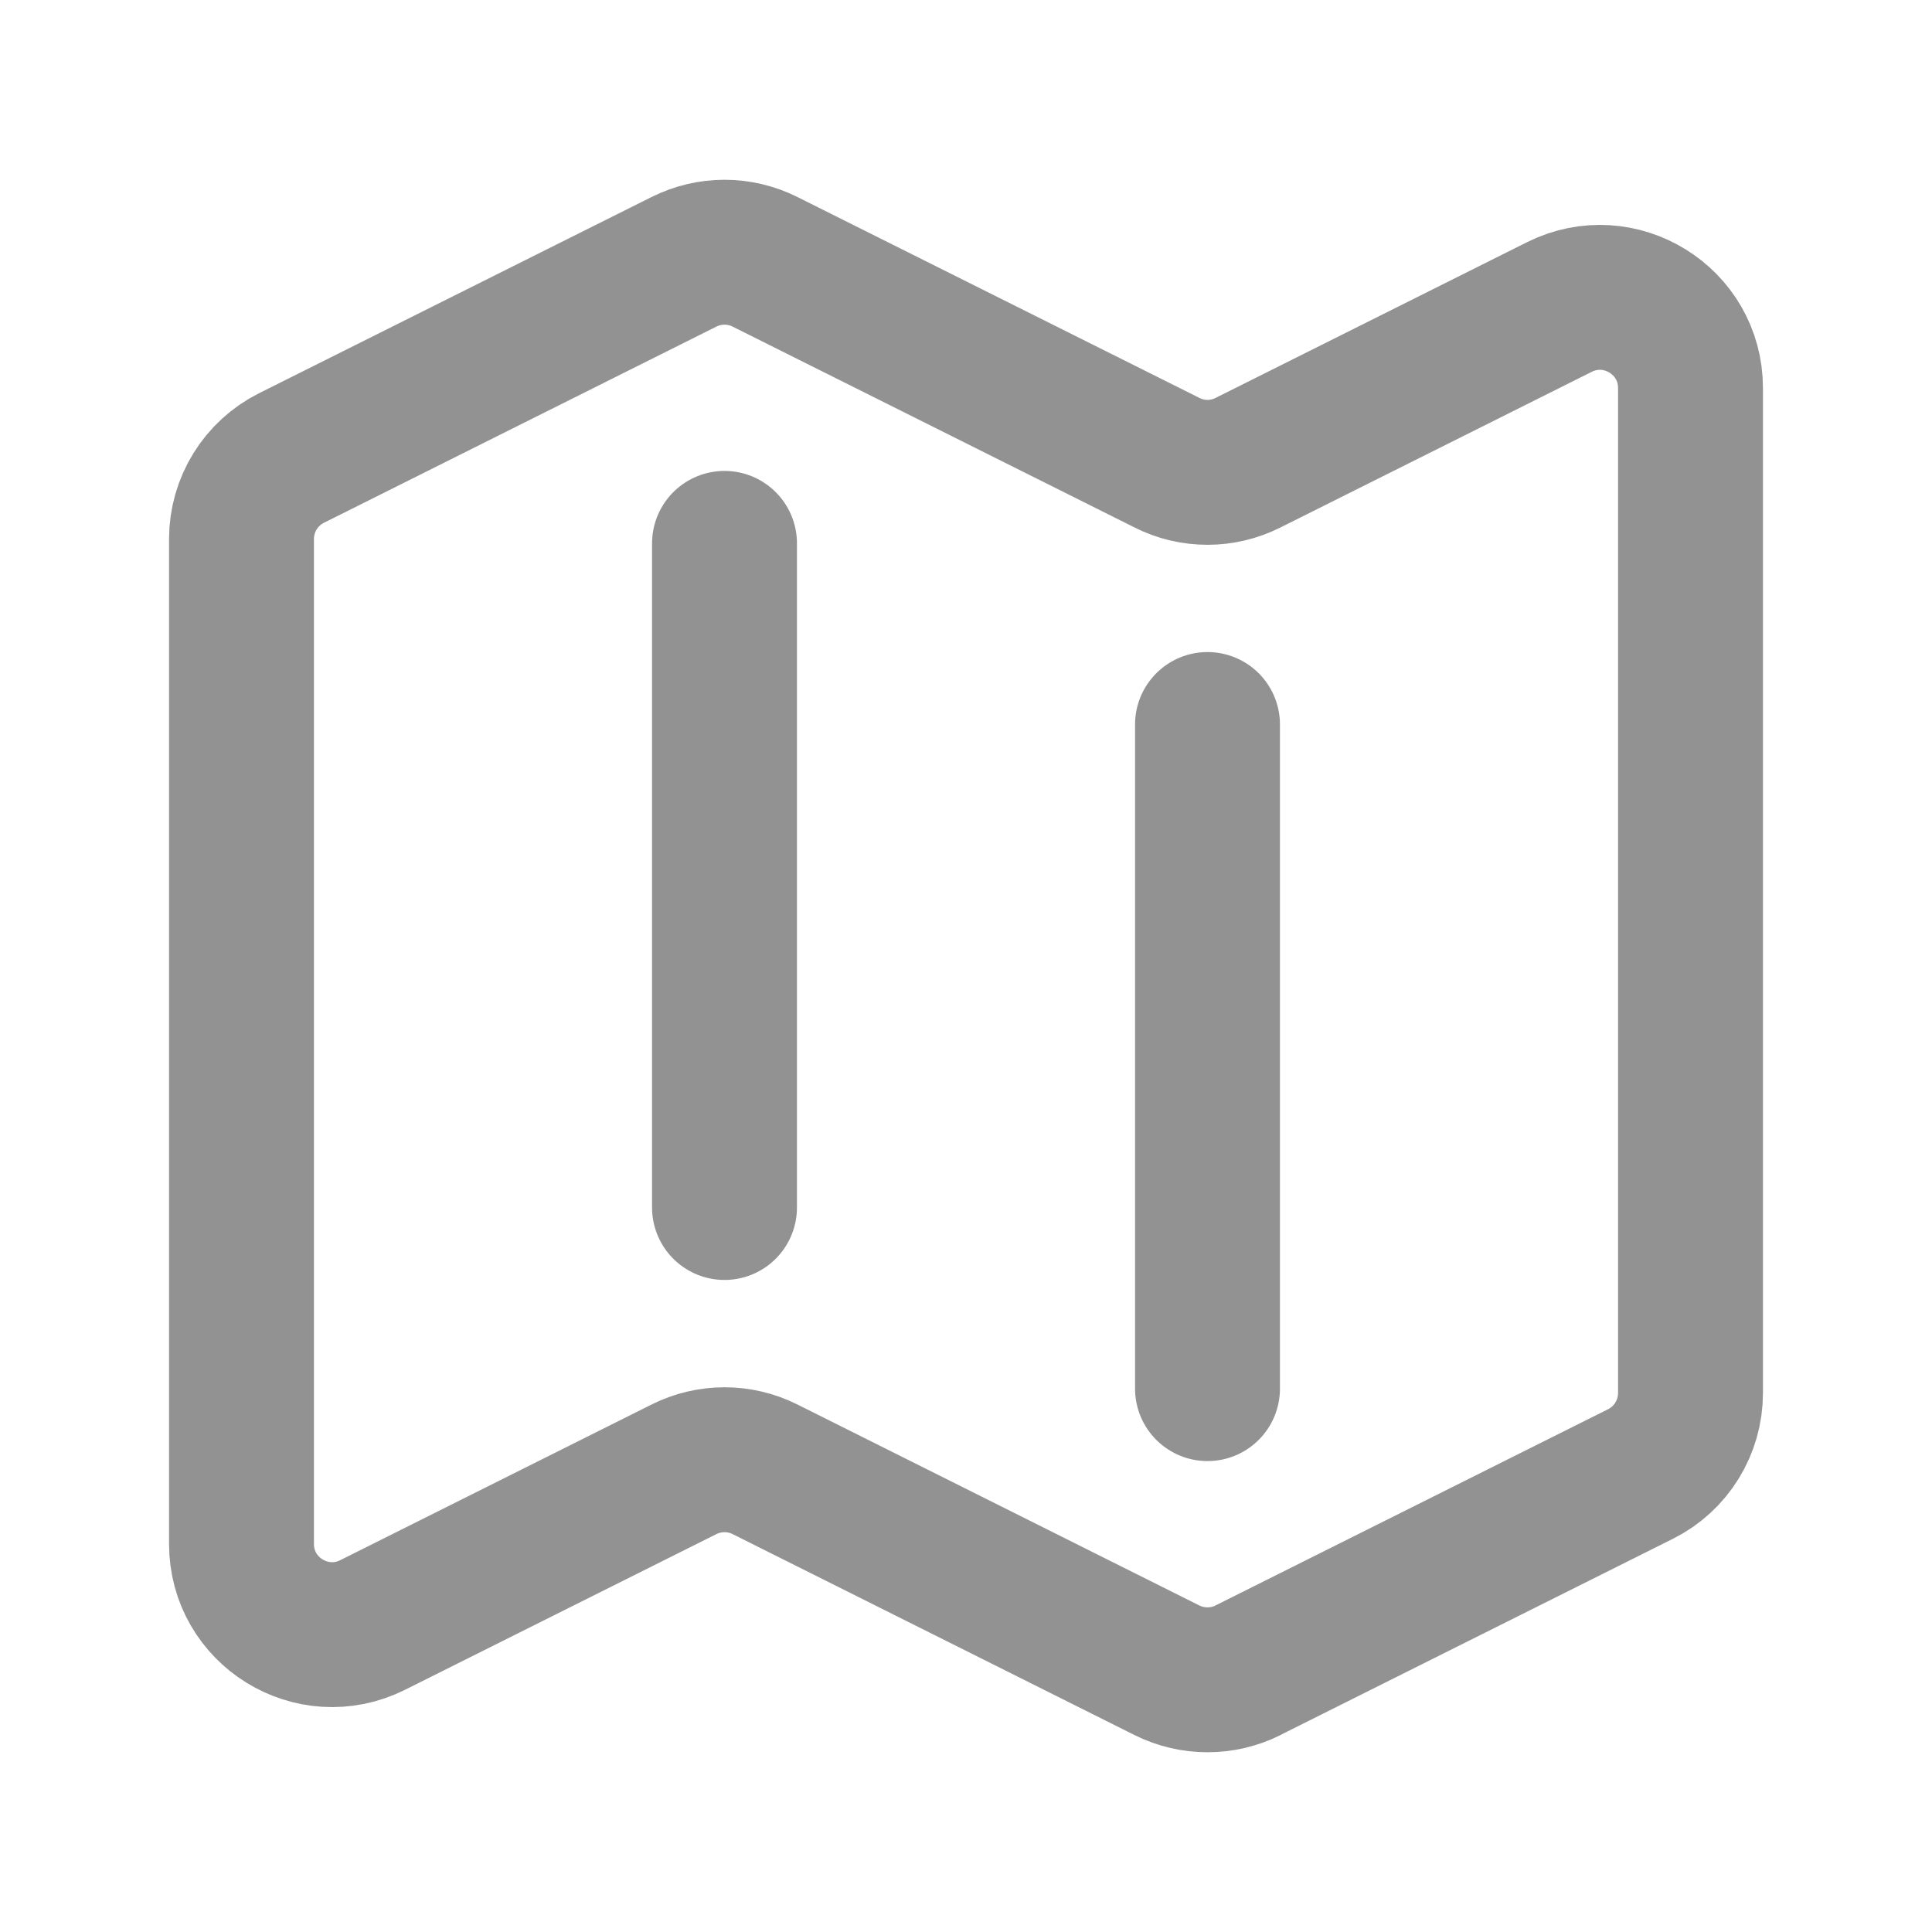 <svg width="20" height="20" viewBox="0 0 20 20" fill="none" xmlns="http://www.w3.org/2000/svg">
<path d="M7.5 5.625V12.5M12.5 7.5V14.375M12.919 17.29L16.982 15.259C17.299 15.101 17.5 14.776 17.5 14.421V4.017C17.5 3.32 16.767 2.867 16.143 3.178L12.919 4.79C12.655 4.923 12.344 4.923 12.081 4.79L7.919 2.71C7.789 2.645 7.646 2.611 7.5 2.611C7.354 2.611 7.211 2.645 7.081 2.71L3.018 4.741C2.7 4.9 2.5 5.225 2.5 5.579V15.983C2.5 16.68 3.233 17.133 3.857 16.822L7.081 15.21C7.345 15.078 7.656 15.078 7.919 15.21L12.081 17.291C12.345 17.422 12.656 17.422 12.919 17.291V17.29Z" stroke="#929292" stroke-width="1.5" stroke-linecap="round" stroke-linejoin="round"/>
</svg>

